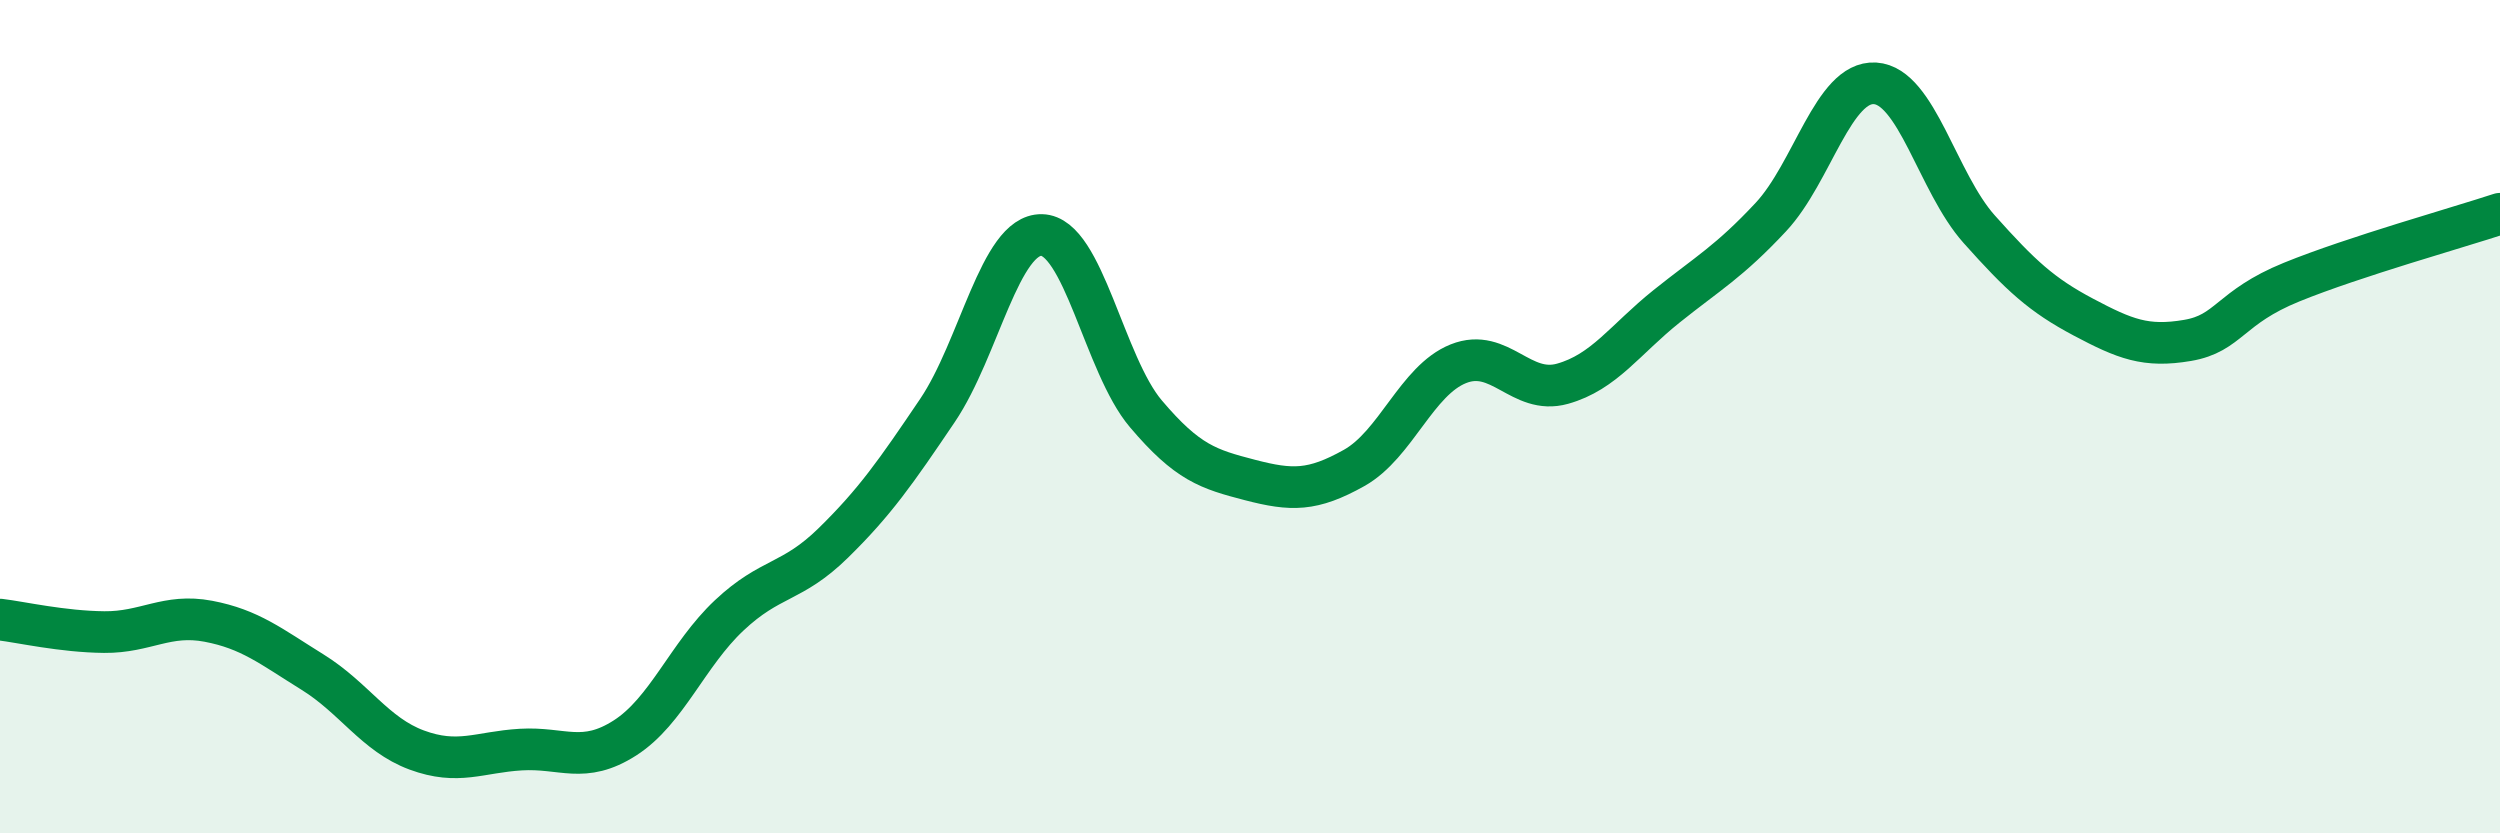 
    <svg width="60" height="20" viewBox="0 0 60 20" xmlns="http://www.w3.org/2000/svg">
      <path
        d="M 0,14.87 C 0.5,14.93 1.5,15.16 2.5,15.17 C 3.5,15.18 4,14.72 5,14.91 C 6,15.1 6.5,15.51 7.5,16.13 C 8.5,16.75 9,17.63 10,18 C 11,18.37 11.5,18.05 12.5,17.99 C 13.5,17.93 14,18.35 15,17.71 C 16,17.07 16.5,15.71 17.5,14.77 C 18.5,13.83 19,14.01 20,13.03 C 21,12.05 21.5,11.33 22.5,9.85 C 23.5,8.37 24,5.62 25,5.64 C 26,5.66 26.5,8.75 27.5,9.93 C 28.5,11.11 29,11.26 30,11.52 C 31,11.78 31.5,11.79 32.5,11.23 C 33.5,10.67 34,9.13 35,8.73 C 36,8.33 36.5,9.49 37.5,9.21 C 38.5,8.93 39,8.15 40,7.35 C 41,6.55 41.5,6.28 42.5,5.21 C 43.5,4.14 44,1.94 45,2 C 46,2.06 46.5,4.38 47.5,5.5 C 48.5,6.62 49,7.08 50,7.61 C 51,8.14 51.5,8.34 52.5,8.17 C 53.5,8 53.5,7.38 55,6.77 C 56.5,6.16 59,5.46 60,5.13L60 20L0 20Z"
        fill="#008740"
        opacity="0.1"
        stroke-linecap="round"
        stroke-linejoin="round"
      />
      <path
        d="M 0,14.87 C 0.5,14.93 1.5,15.16 2.5,15.17 C 3.5,15.18 4,14.72 5,14.91 C 6,15.1 6.5,15.51 7.5,16.13 C 8.5,16.75 9,17.63 10,18 C 11,18.37 11.5,18.05 12.5,17.99 C 13.5,17.93 14,18.35 15,17.71 C 16,17.07 16.5,15.71 17.5,14.77 C 18.5,13.83 19,14.01 20,13.03 C 21,12.05 21.5,11.33 22.5,9.85 C 23.5,8.37 24,5.62 25,5.64 C 26,5.66 26.5,8.75 27.5,9.93 C 28.5,11.11 29,11.26 30,11.52 C 31,11.78 31.5,11.79 32.5,11.23 C 33.5,10.67 34,9.13 35,8.73 C 36,8.33 36.5,9.49 37.5,9.21 C 38.5,8.93 39,8.15 40,7.35 C 41,6.55 41.5,6.28 42.5,5.21 C 43.5,4.14 44,1.94 45,2 C 46,2.06 46.5,4.38 47.5,5.5 C 48.5,6.62 49,7.08 50,7.61 C 51,8.14 51.5,8.34 52.5,8.17 C 53.5,8 53.5,7.38 55,6.77 C 56.5,6.16 59,5.46 60,5.13"
        stroke="#008740"
        stroke-width="1"
        fill="none"
        stroke-linecap="round"
        stroke-linejoin="round"
      />
    </svg>
  